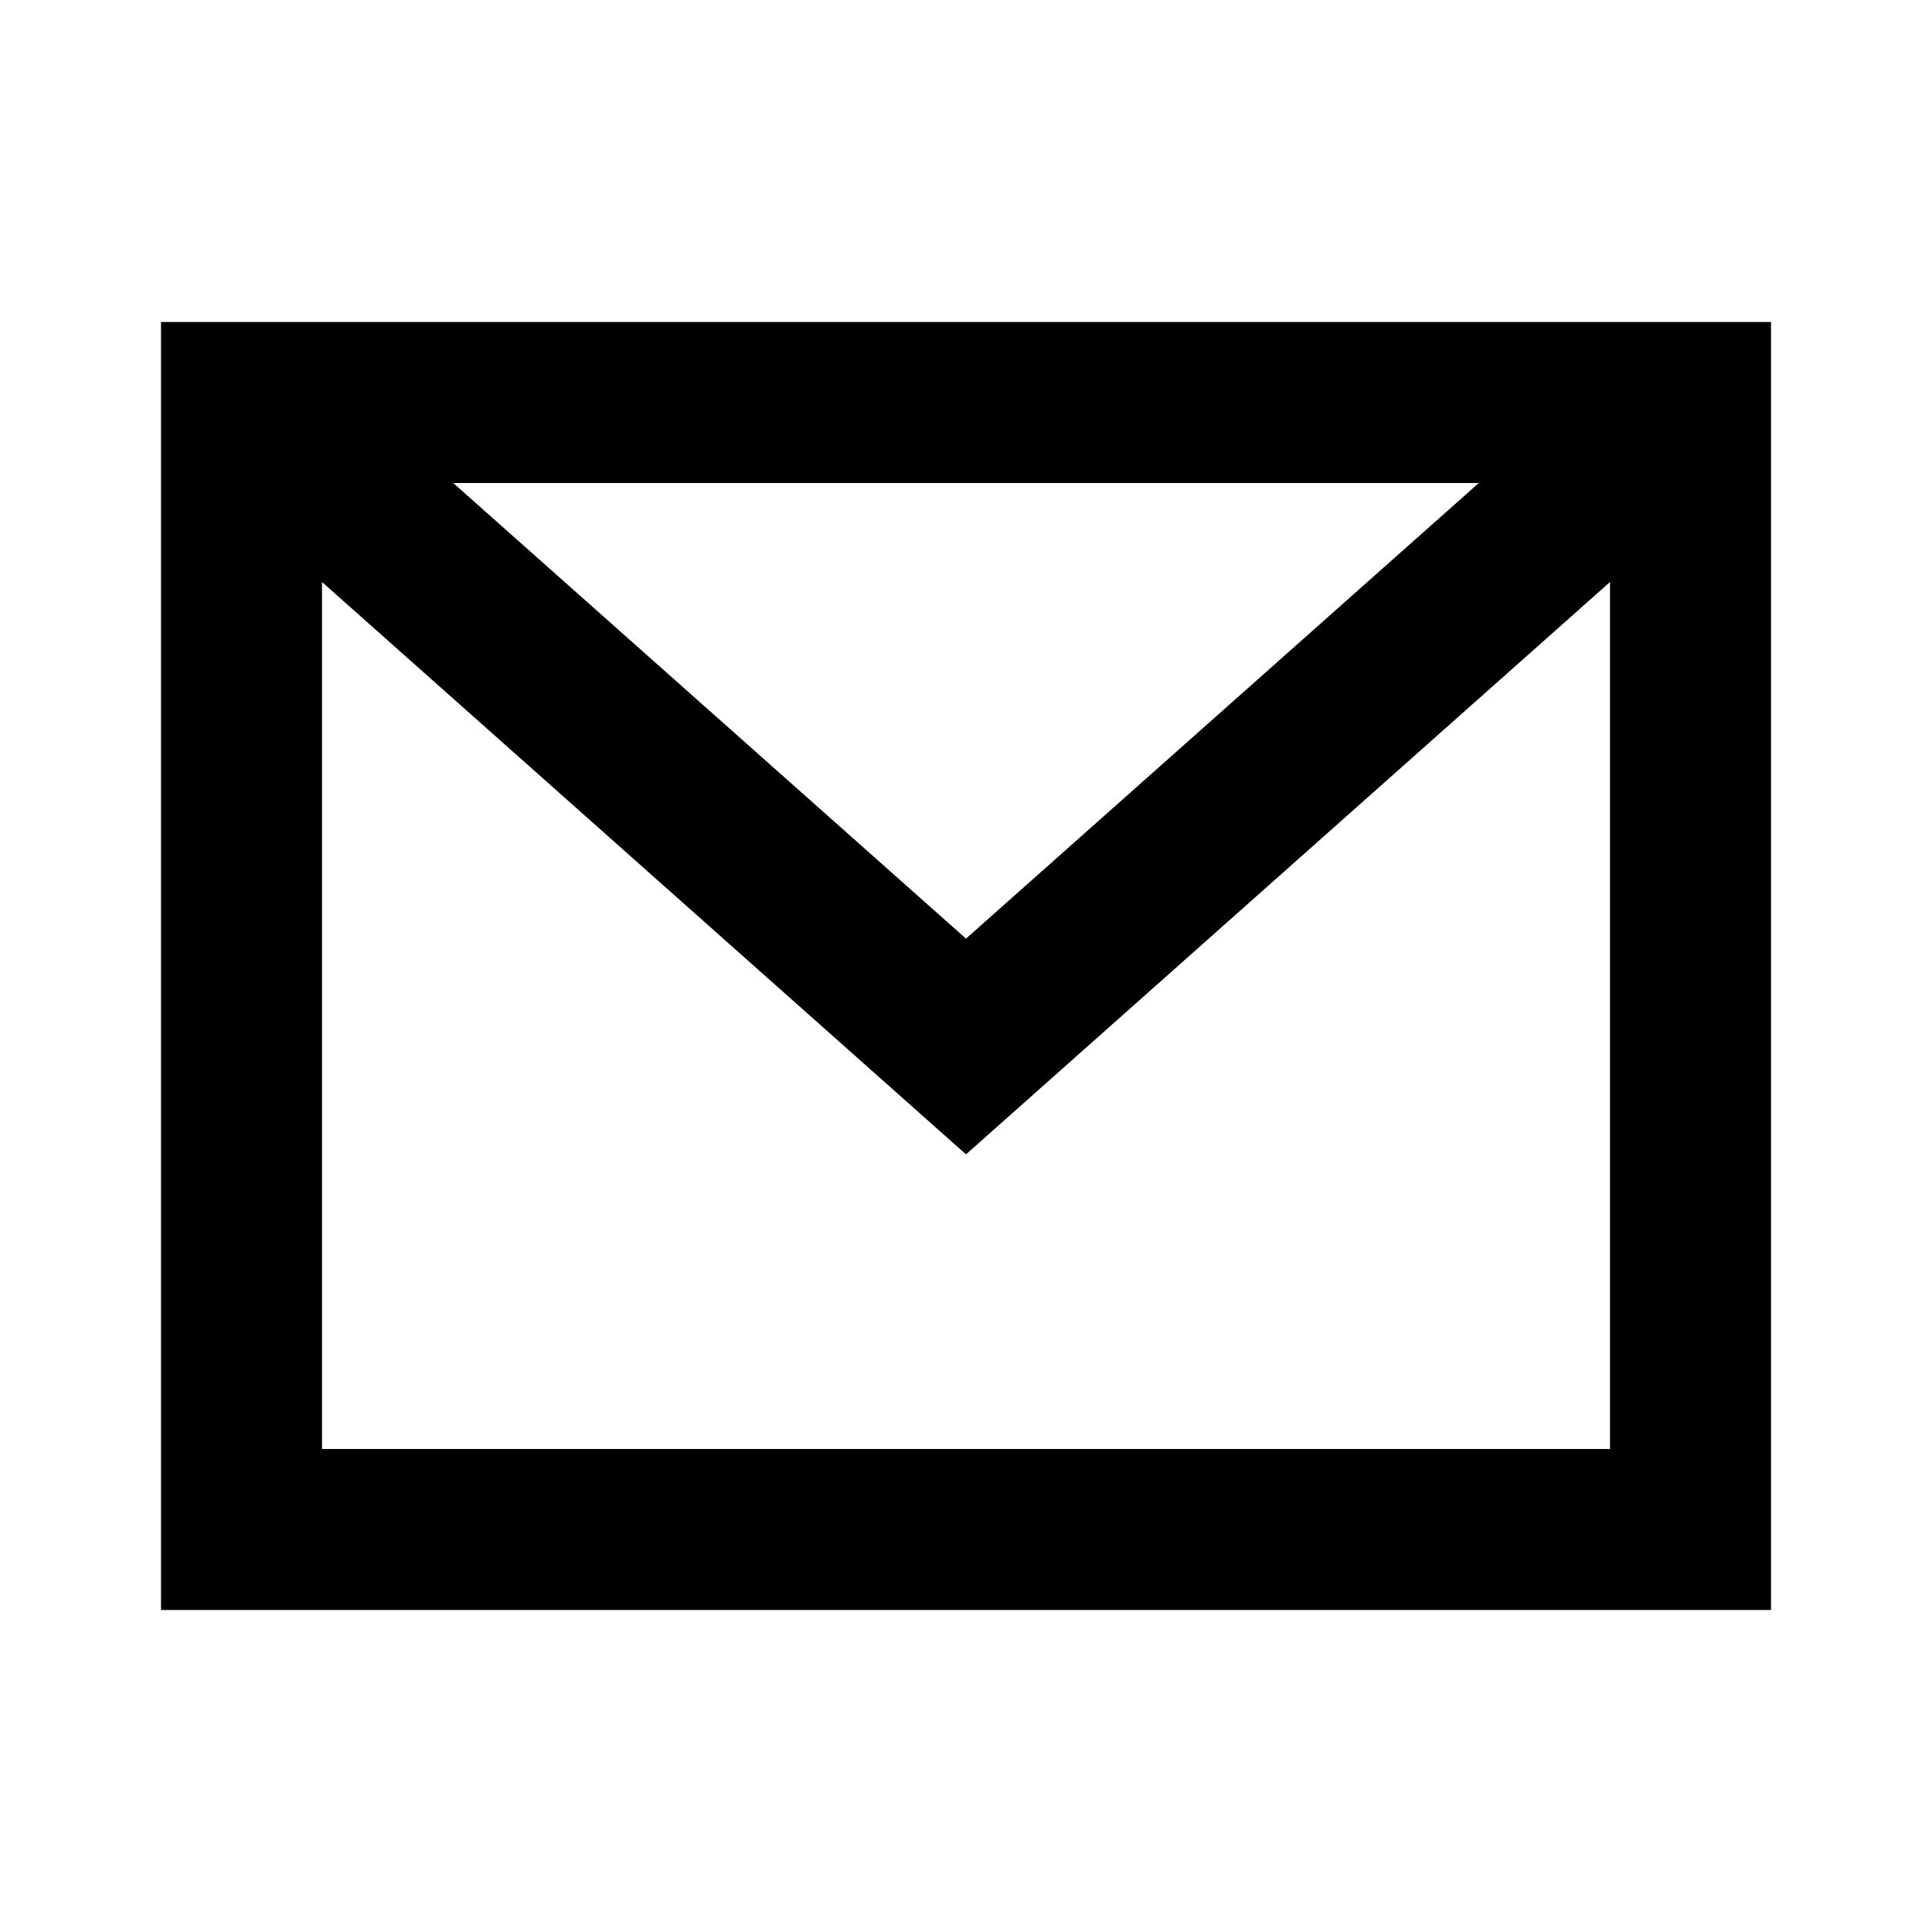 <?xml version="1.0" encoding="UTF-8"?>
<!-- Uploaded to: SVG Repo, www.svgrepo.com, Generator: SVG Repo Mixer Tools -->
<svg width="800px" height="800px" viewBox="0 0 512 512" version="1.1" xmlns="http://www.w3.org/2000/svg" xmlns:xlink="http://www.w3.org/1999/xlink">
    <title>mail</title>
    <g id="Page-1" stroke="none" stroke-width="1" fill="none" fill-rule="evenodd">
        <g id="email" fill="#000000" transform="translate(42.667, 85.333)">
            <path d="M3.55271368e-14,1.42108547e-14 L3.55271368e-14,341.333 L426.667,341.333 L426.667,1.42108547e-14 L3.55271368e-14,1.42108547e-14 Z M349.227,42.667 L213.333,163.413 L77.44,42.667 L349.227,42.667 Z M42.667,298.667 L42.667,68.907 L213.333,220.587 L384,68.907 L384,298.667 L42.667,298.667 Z">

</path>
        </g>
    </g>
</svg>